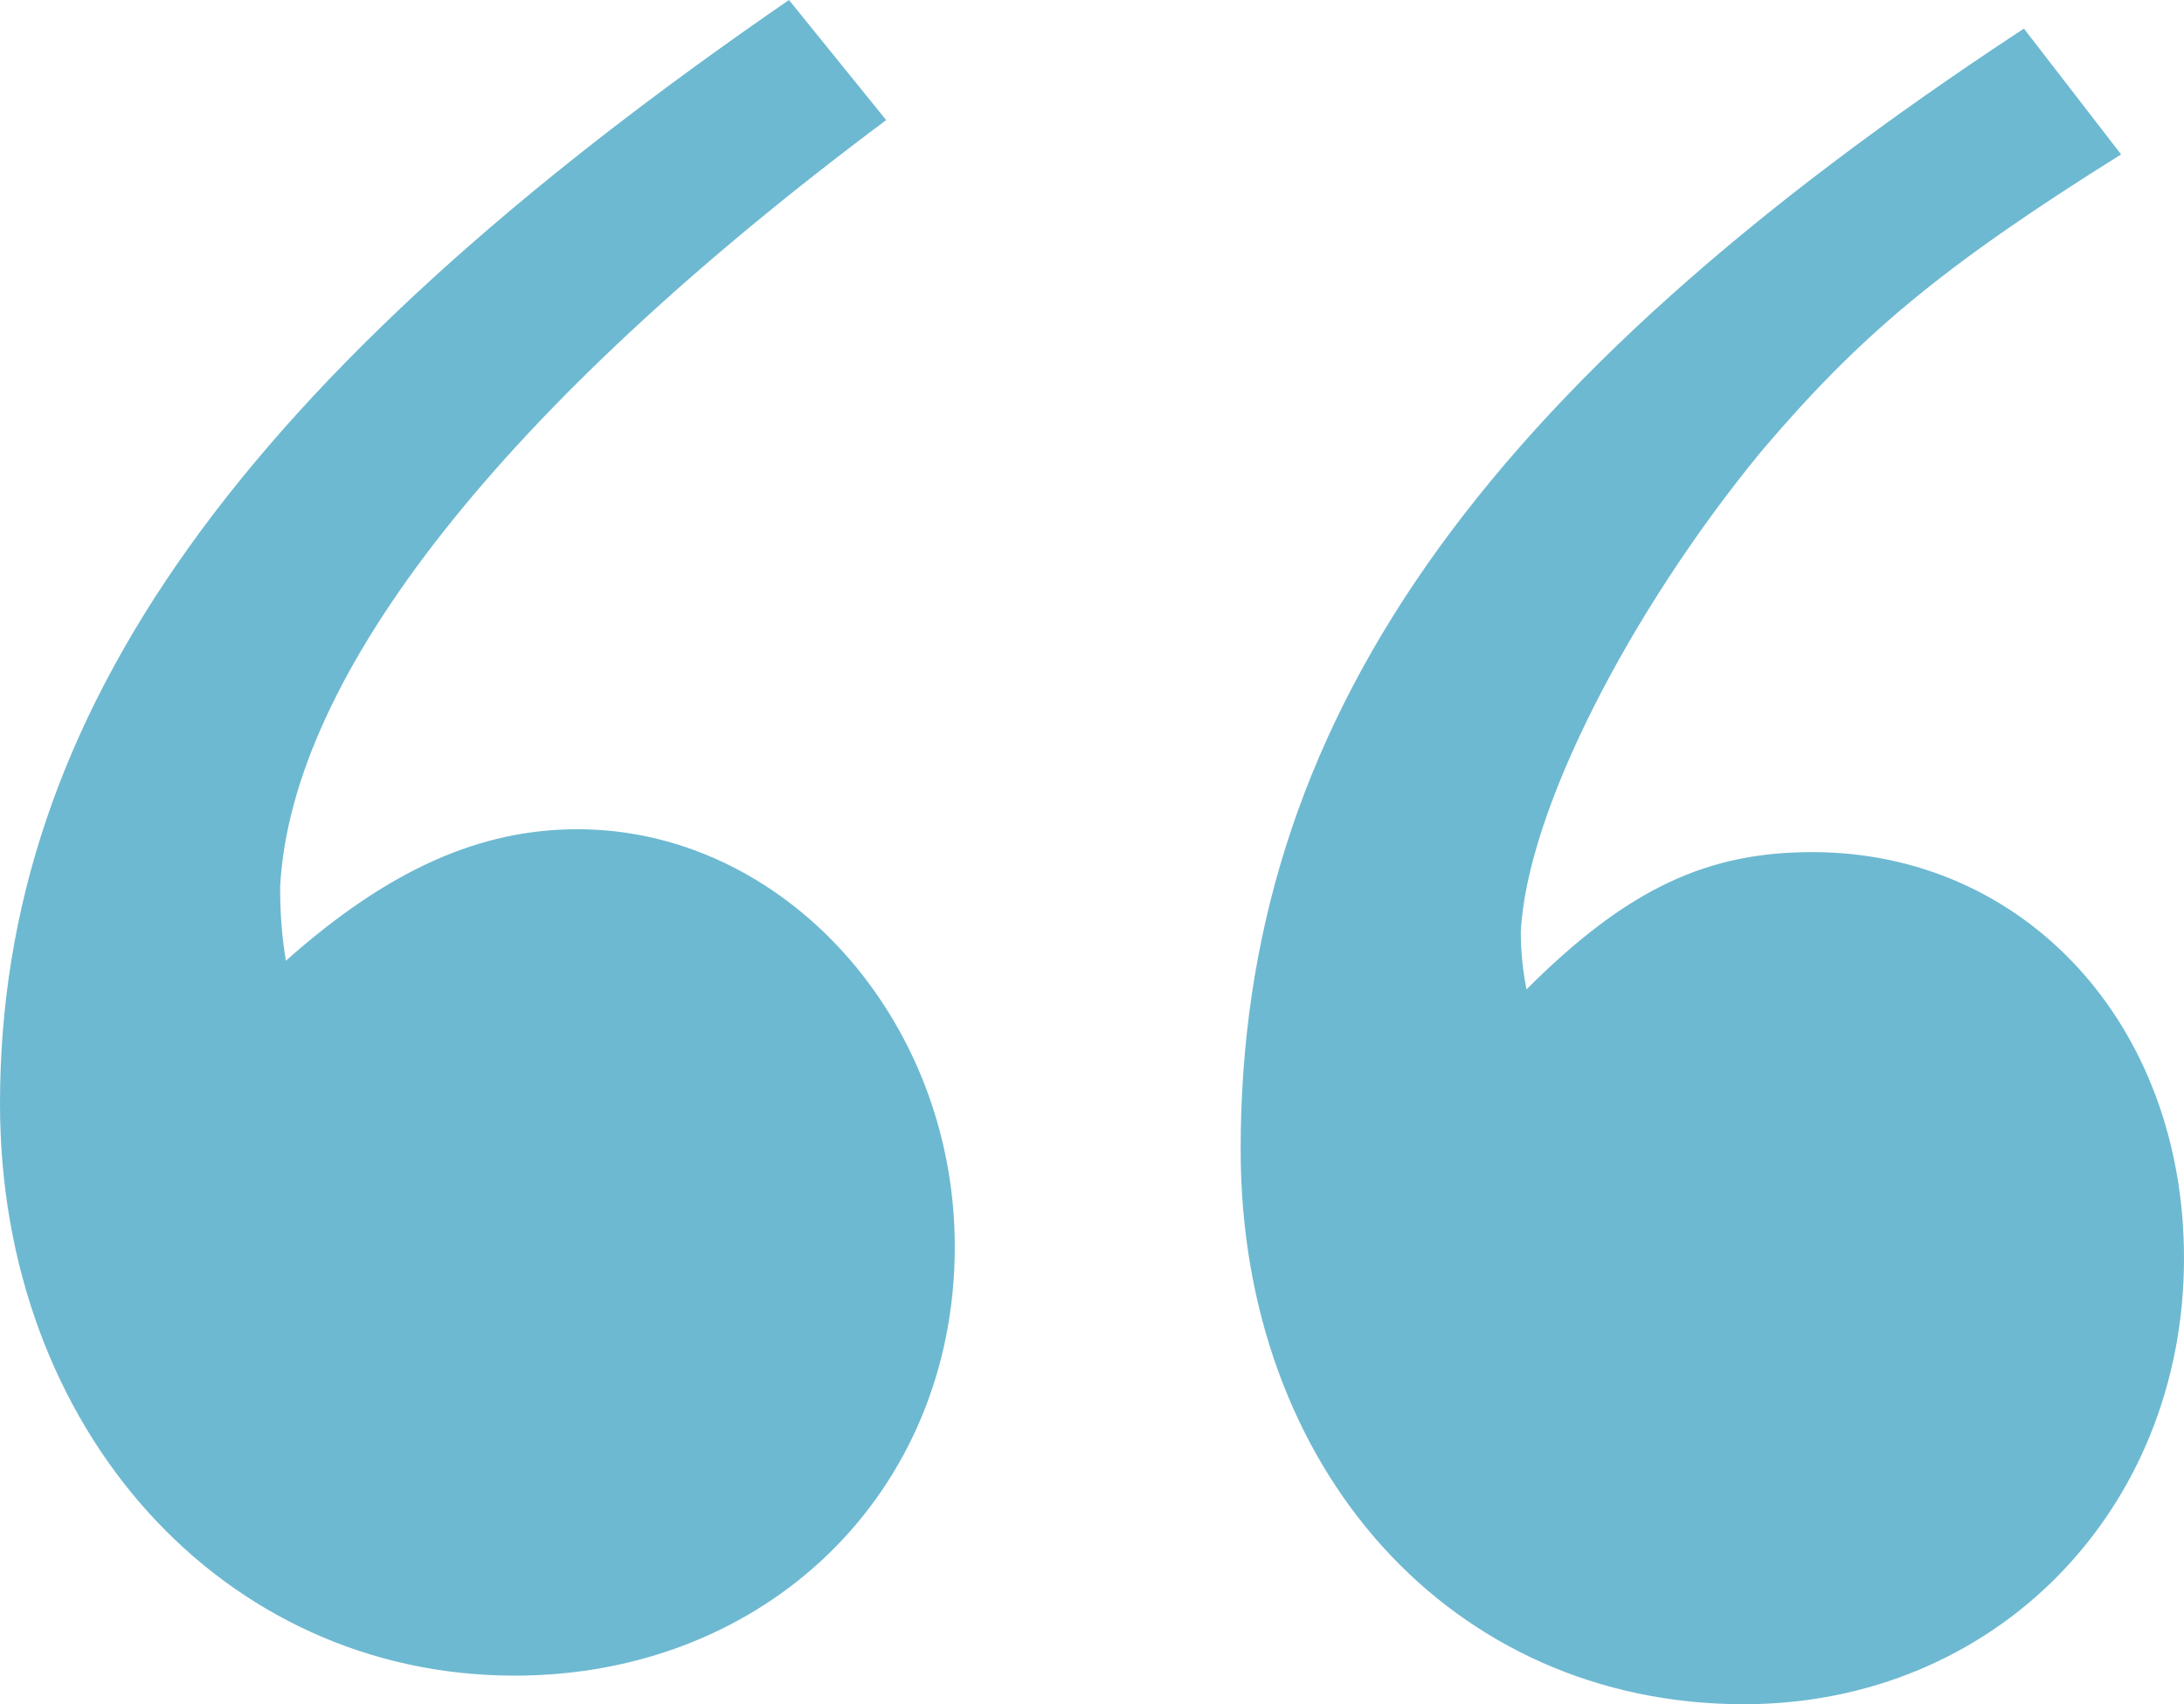 <?xml version="1.0" encoding="UTF-8"?><svg id="_レイヤー_2" xmlns="http://www.w3.org/2000/svg" viewBox="0 0 30.56 23.84"><defs><style>.cls-1{fill:#6db9d1;}</style></defs><g id="design"><path class="cls-1" d="m12.4,1.68C7.04,5.68,4.08,9.44,3.92,12.4c0,.16,0,.56.08,1.04,1.44-1.28,2.72-1.84,4.08-1.84,2.88,0,5.28,2.64,5.28,5.84,0,3.44-2.64,6-6.16,6-4.08,0-7.2-3.44-7.2-8C0,10,3.36,5.28,11.04,0l1.36,1.68Zm17.28.48c-2.56,1.6-3.68,2.56-5.04,4.16-1.84,2.24-3.28,5.04-3.36,6.72,0,.08,0,.4.08.8,1.44-1.44,2.56-1.92,4-1.92,2.96,0,5.2,2.4,5.2,5.68,0,3.52-2.64,6.24-6.16,6.24-4.08,0-7.04-3.28-7.04-7.76,0-5.92,3.28-10.64,10.96-15.68l1.36,1.76Z"/></g></svg>
